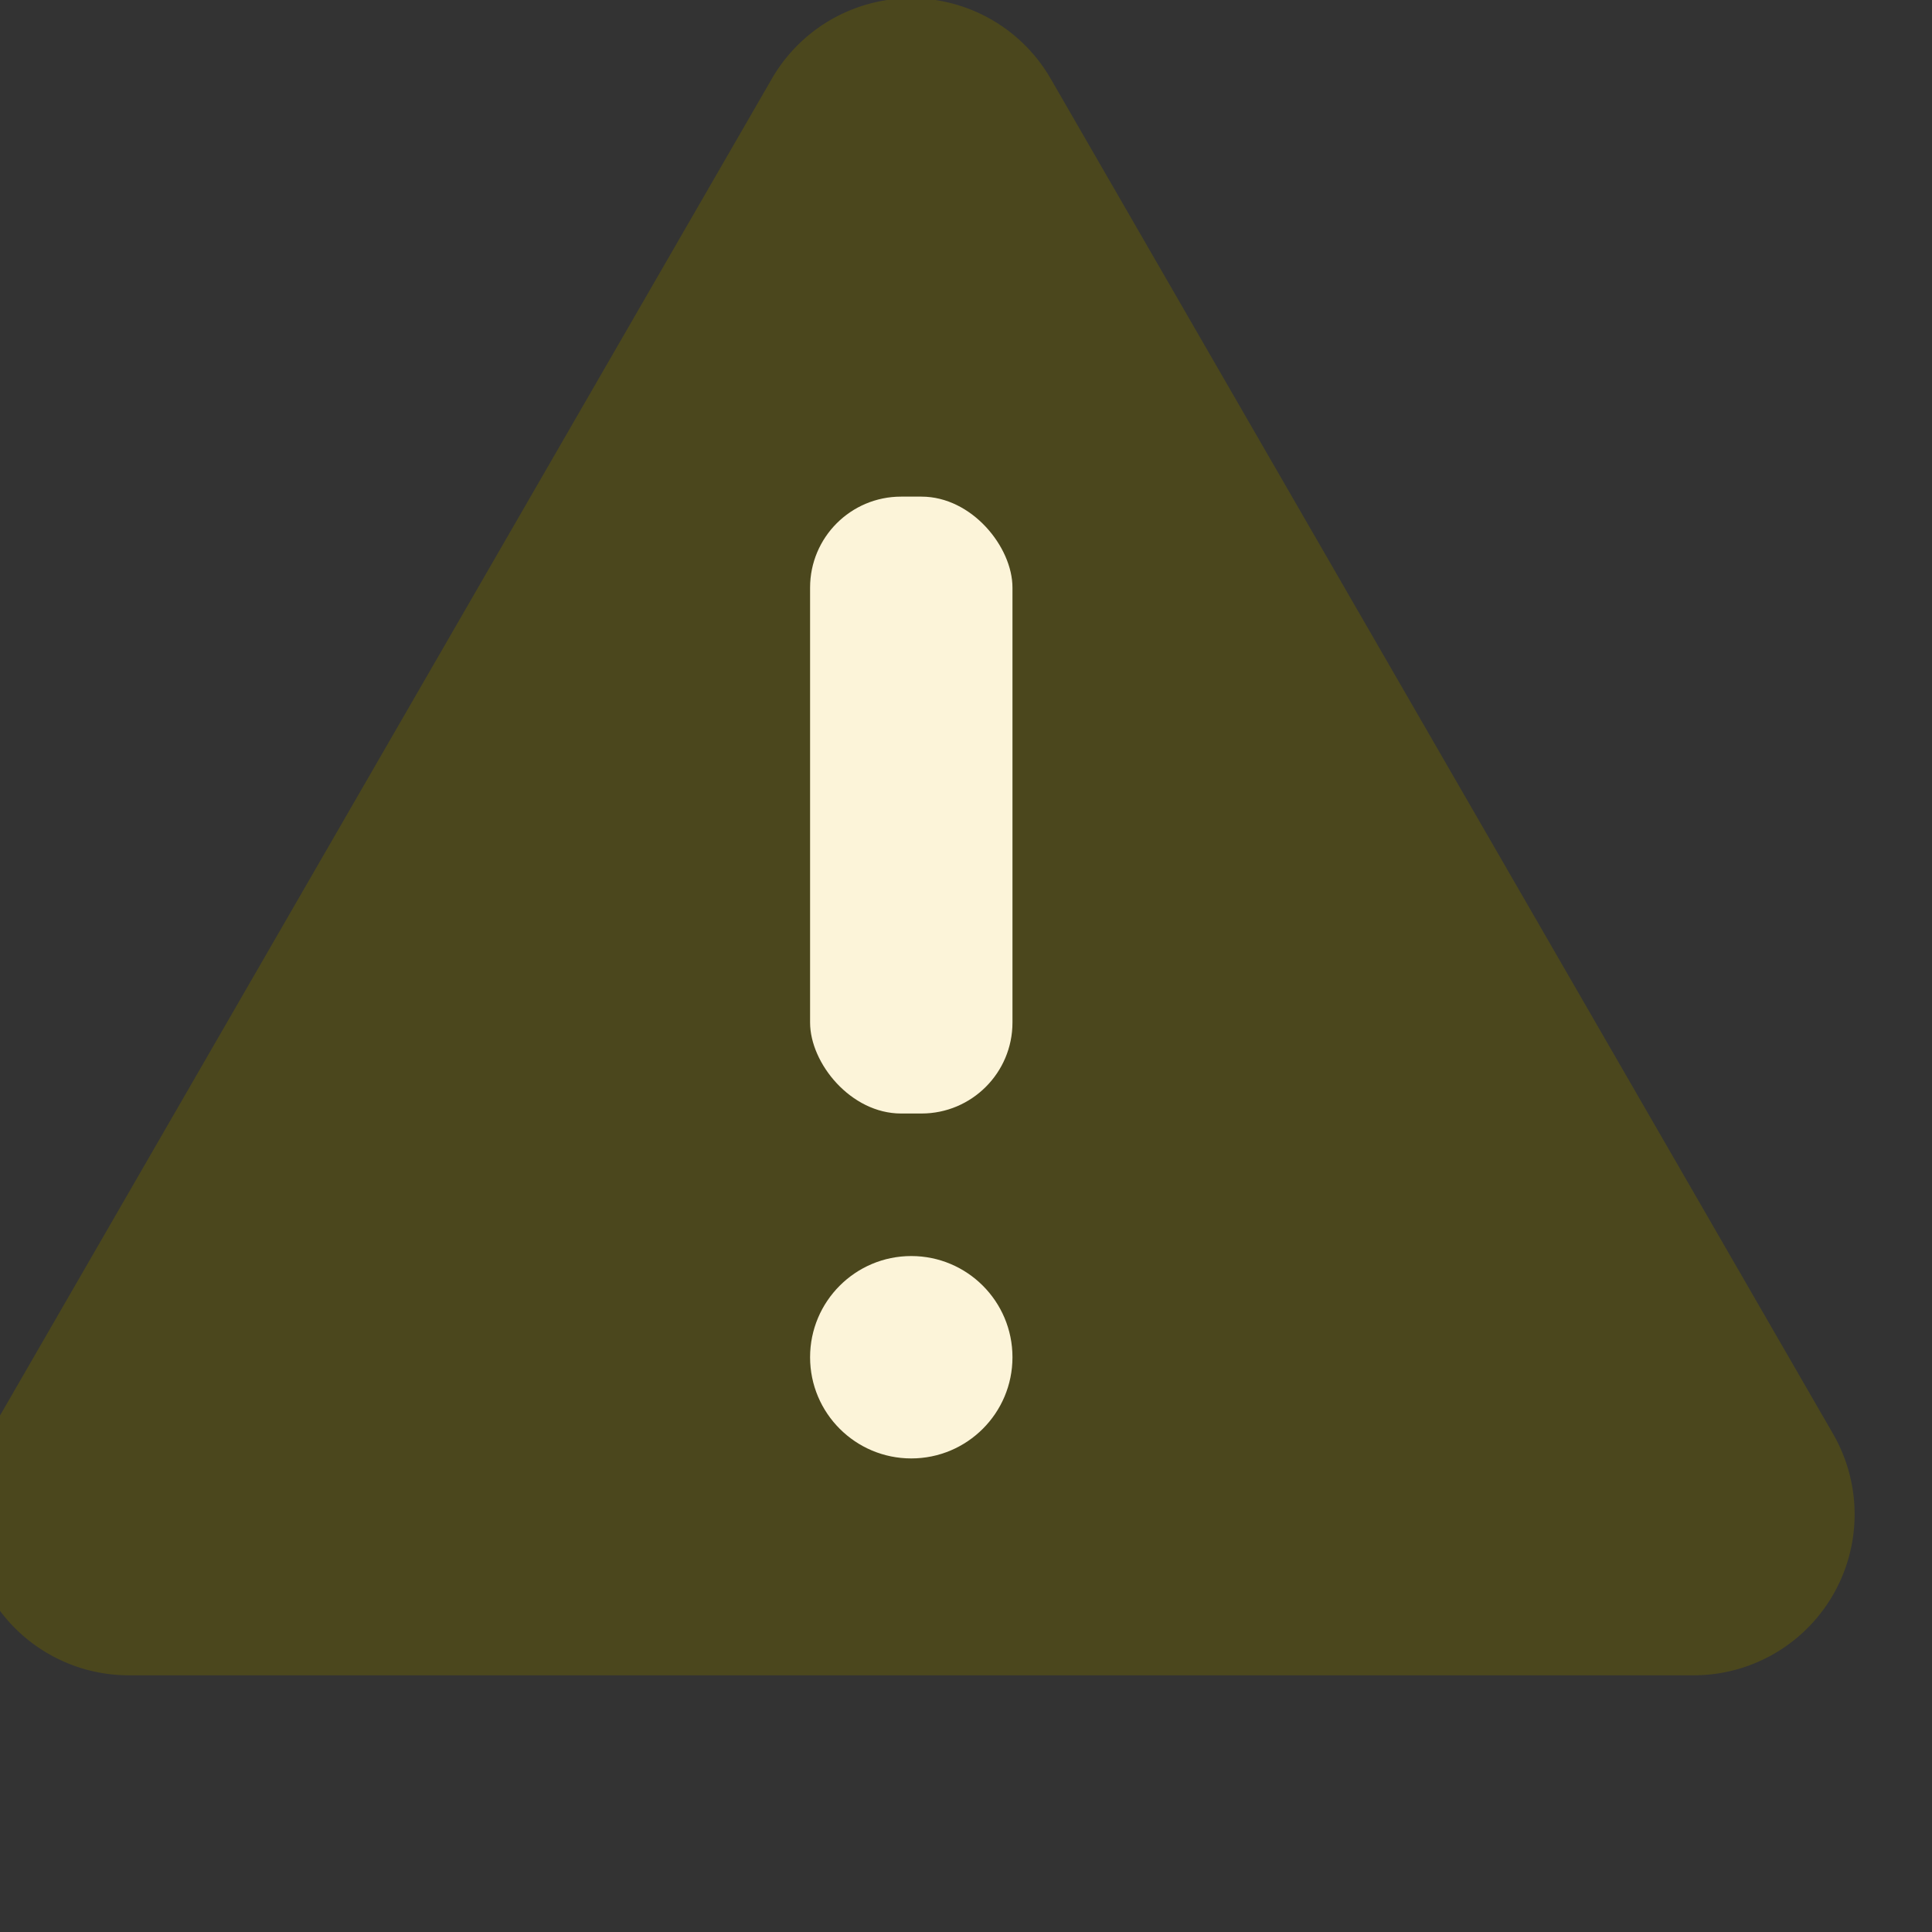 <?xml version="1.0" encoding="UTF-8" standalone="no"?>
<!-- Generator: Adobe Illustrator 19.0.0, SVG Export Plug-In . SVG Version: 6.00 Build 0)  -->

<svg
   version="1.1"
   id="Capa_1"
   x="0px"
   y="0px"
   viewBox="0 0 368.022 368.022"
   style="enable-background:new 0 0 368.022 368.022;"
   xml:space="preserve"
   sodipodi:docname="importante.svg"
   inkscape:version="1.1.2 (08b2f3d93c, 2022-04-05)"
   xmlns:inkscape="http://www.inkscape.org/namespaces/inkscape"
   xmlns:sodipodi="http://sodipodi.sourceforge.net/DTD/sodipodi-0.dtd"
   xmlns="http://www.w3.org/2000/svg"
   xmlns:svg="http://www.w3.org/2000/svg"><rect x="0" y="0" width="368.022" height="368.022" fill="#333333" stroke="none"/><defs
   id="defs41" /><sodipodi:namedview
   id="namedview39"
   pagecolor="#ffffff"
   bordercolor="#666666"
   borderopacity="1.0"
   inkscape:pageshadow="2"
   inkscape:pageopacity="0.0"
   inkscape:pagecheckerboard="0"
   showgrid="false"
   inkscape:zoom="1.4537174"
   inkscape:cx="176.10025"
   inkscape:cy="184.011"
   inkscape:window-width="1366"
   inkscape:window-height="686"
   inkscape:window-x="0"
   inkscape:window-y="28"
   inkscape:window-maximized="1"
   inkscape:current-layer="Capa_1" />

<g
   id="g8">
</g>
<g
   id="g10">
</g>
<g
   id="g12">
</g>
<g
   id="g14">
</g>
<g
   id="g16">
</g>
<g
   id="g18">
</g>
<g
   id="g20">
</g>
<g
   id="g22">
</g>
<g
   id="g24">
</g>
<g
   id="g26">
</g>
<g
   id="g28">
</g>
<g
   id="g30">
</g>
<g
   id="g32">
</g>
<g
   id="g34">
</g>
<g
   id="g36">
</g>
<g
   id="g10-3"
   transform="matrix(4,0,0,4,-82.413,-91.175)"><path
     d="M 57.362,26.54 20.1,91.075 a 7.666,7.666 0 0 0 6.639,11.5 h 74.518 a 7.666,7.666 0 0 0 6.639,-11.5 L 70.638,26.54 a 7.665,7.665 0 0 0 -13.276,0 z"
     fill="#ffb400"
     id="path2"
     style="fill:#6c6300;fill-opacity:0.432" /><g
     fill="#fcf4d9"
     id="g8-6"><rect
       height="29.377"
       rx="4.333"
       width="9.638"
       x="59.181"
       y="46.444"
       id="rect4" /><circle
       cx="64"
       cy="87.428"
       r="4.819"
       id="circle6" /></g></g></svg>
